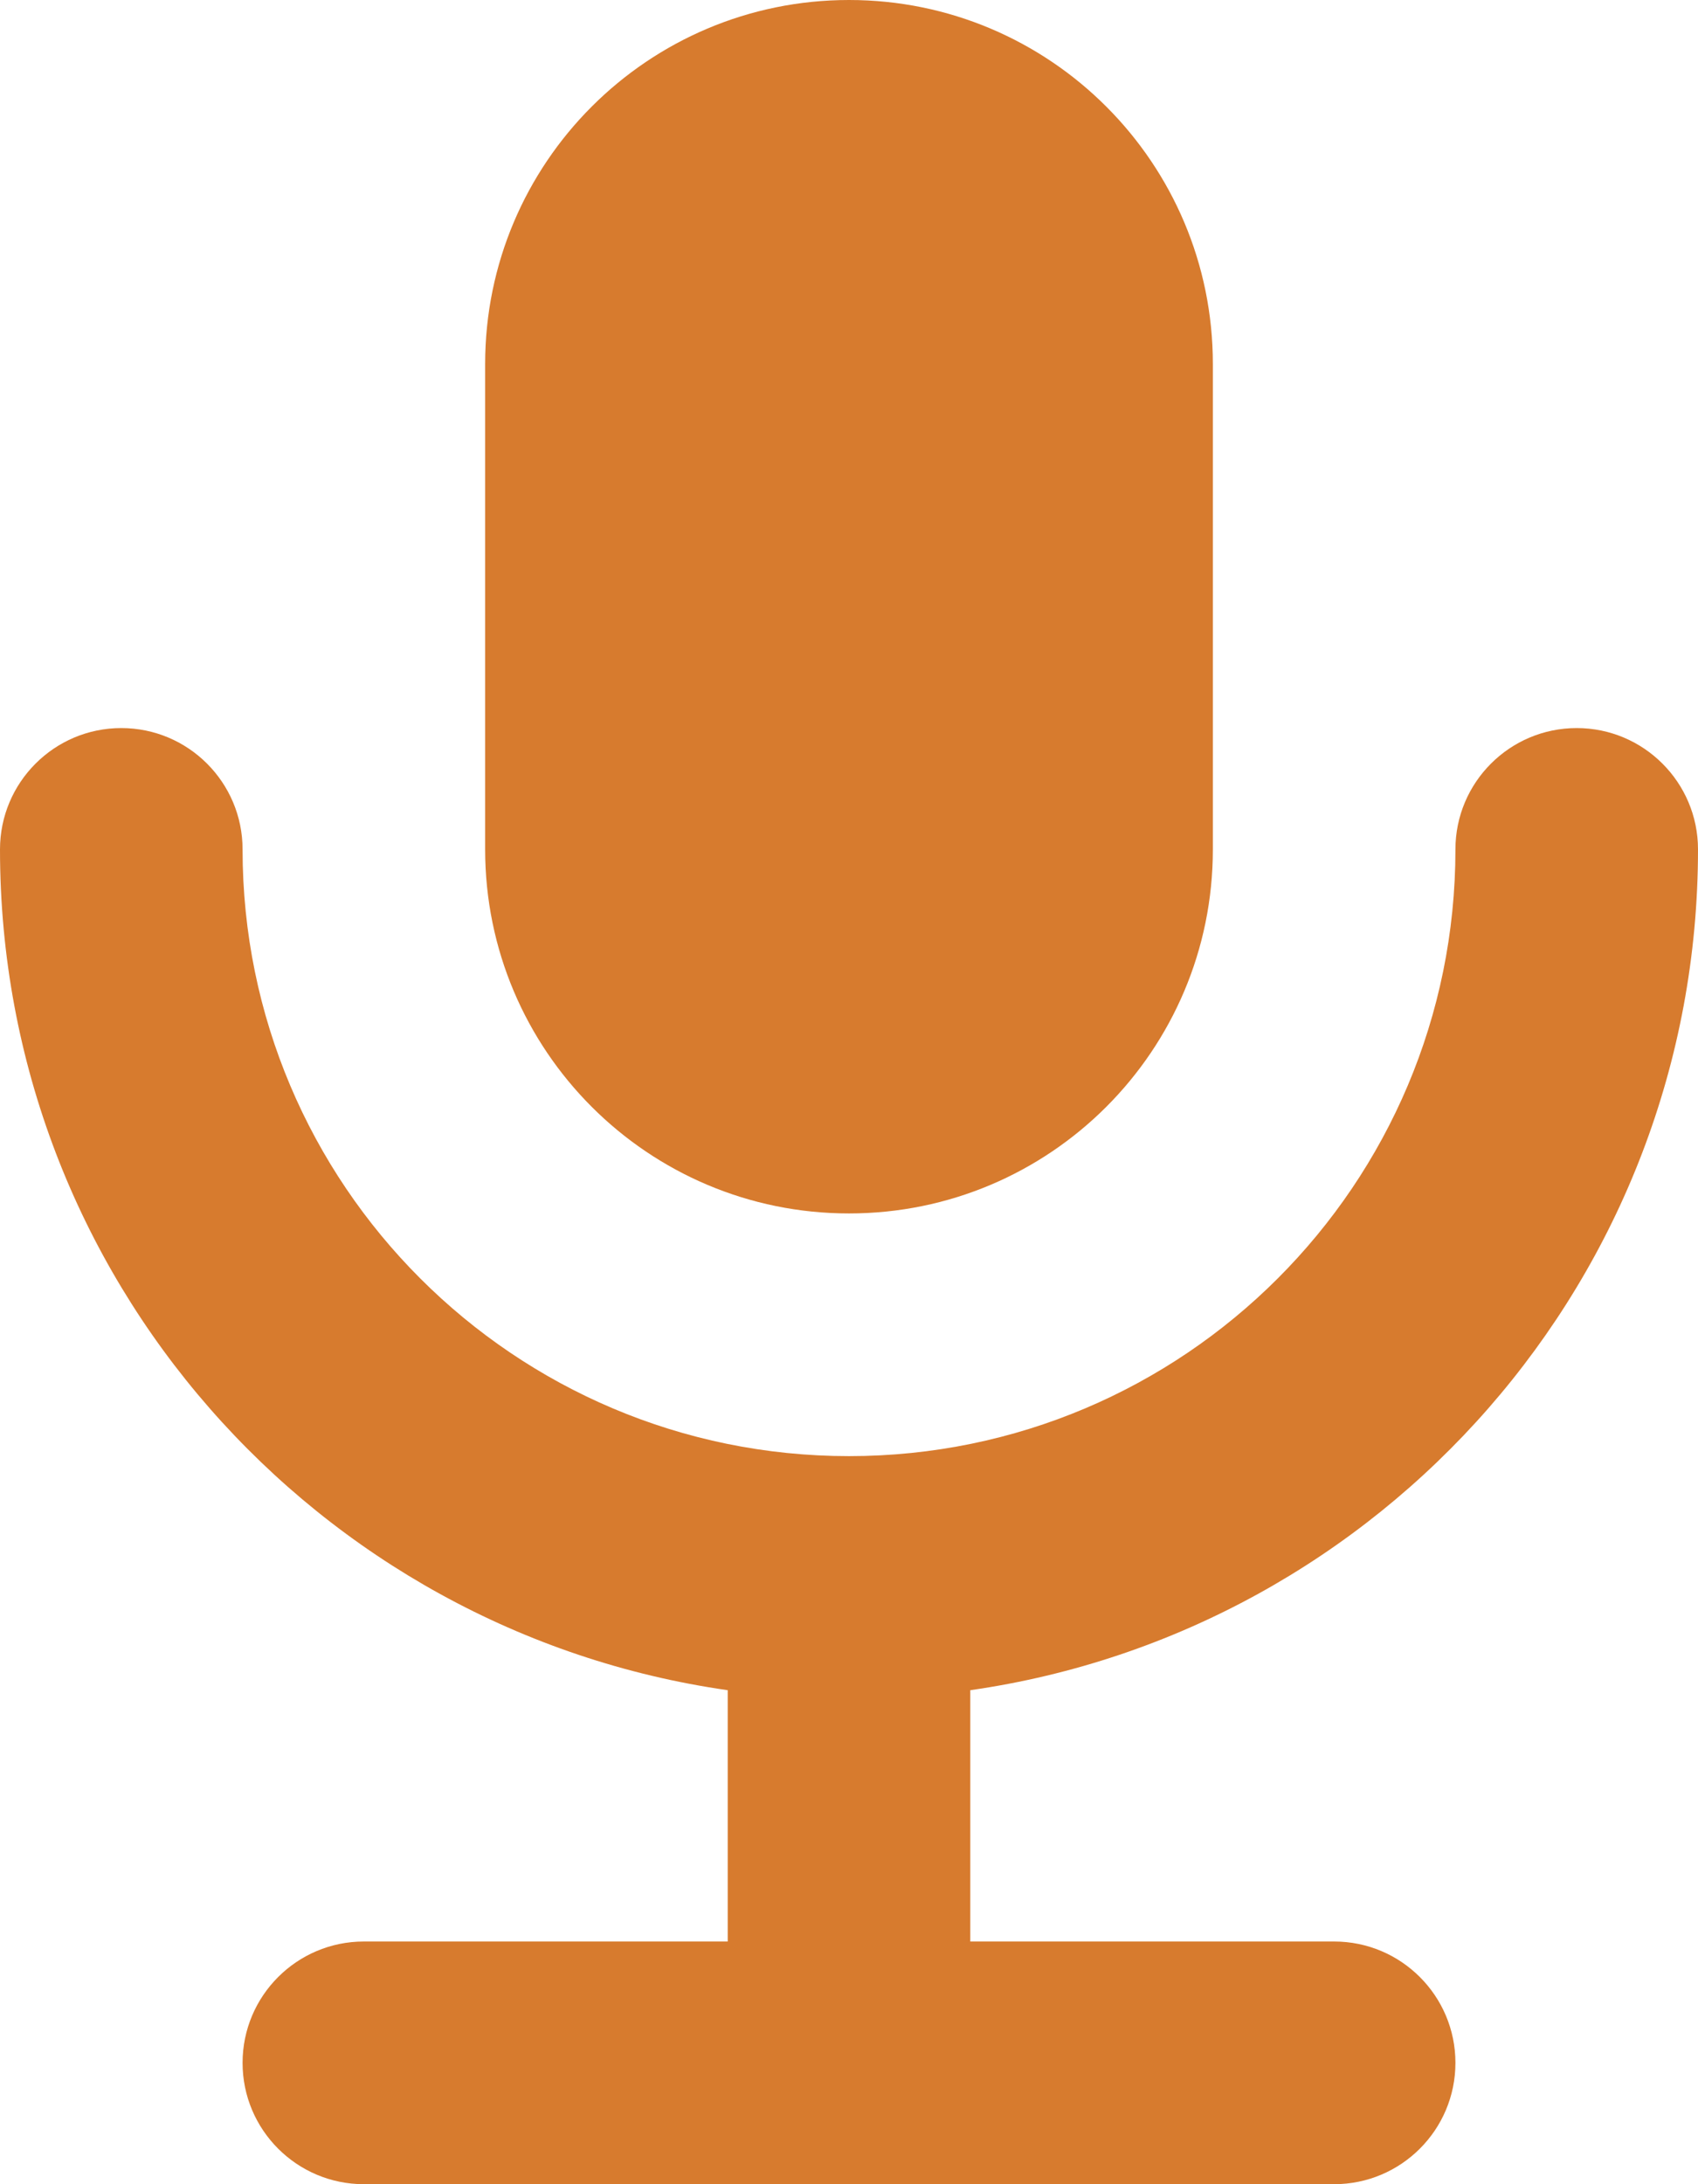 <svg width="14" height="18" viewBox="0 0 14 18" fill="none" xmlns="http://www.w3.org/2000/svg">
<path d="M4 3C4 1.343 5.343 0 7 0C8.657 0 10 1.343 10 3V7C10 8.657 8.657 10 7 10C5.343 10 4 8.657 4 7V3Z" fill="#D77B2E"/>
<path d="M8 13.929C11.392 13.444 14 10.527 14 7C14 6.448 13.552 6 13 6C12.448 6 12 6.448 12 7C12 9.761 9.761 12 7 12C4.239 12 2 9.761 2 7C2 6.448 1.552 6 1 6C0.448 6 0 6.448 0 7C0 10.527 2.608 13.444 6 13.929V16H3C2.448 16 2 16.448 2 17C2 17.552 2.448 18 3 18H11C11.552 18 12 17.552 12 17C12 16.448 11.552 16 11 16H8V13.929Z" fill="#D77B2E"/>
</svg>
